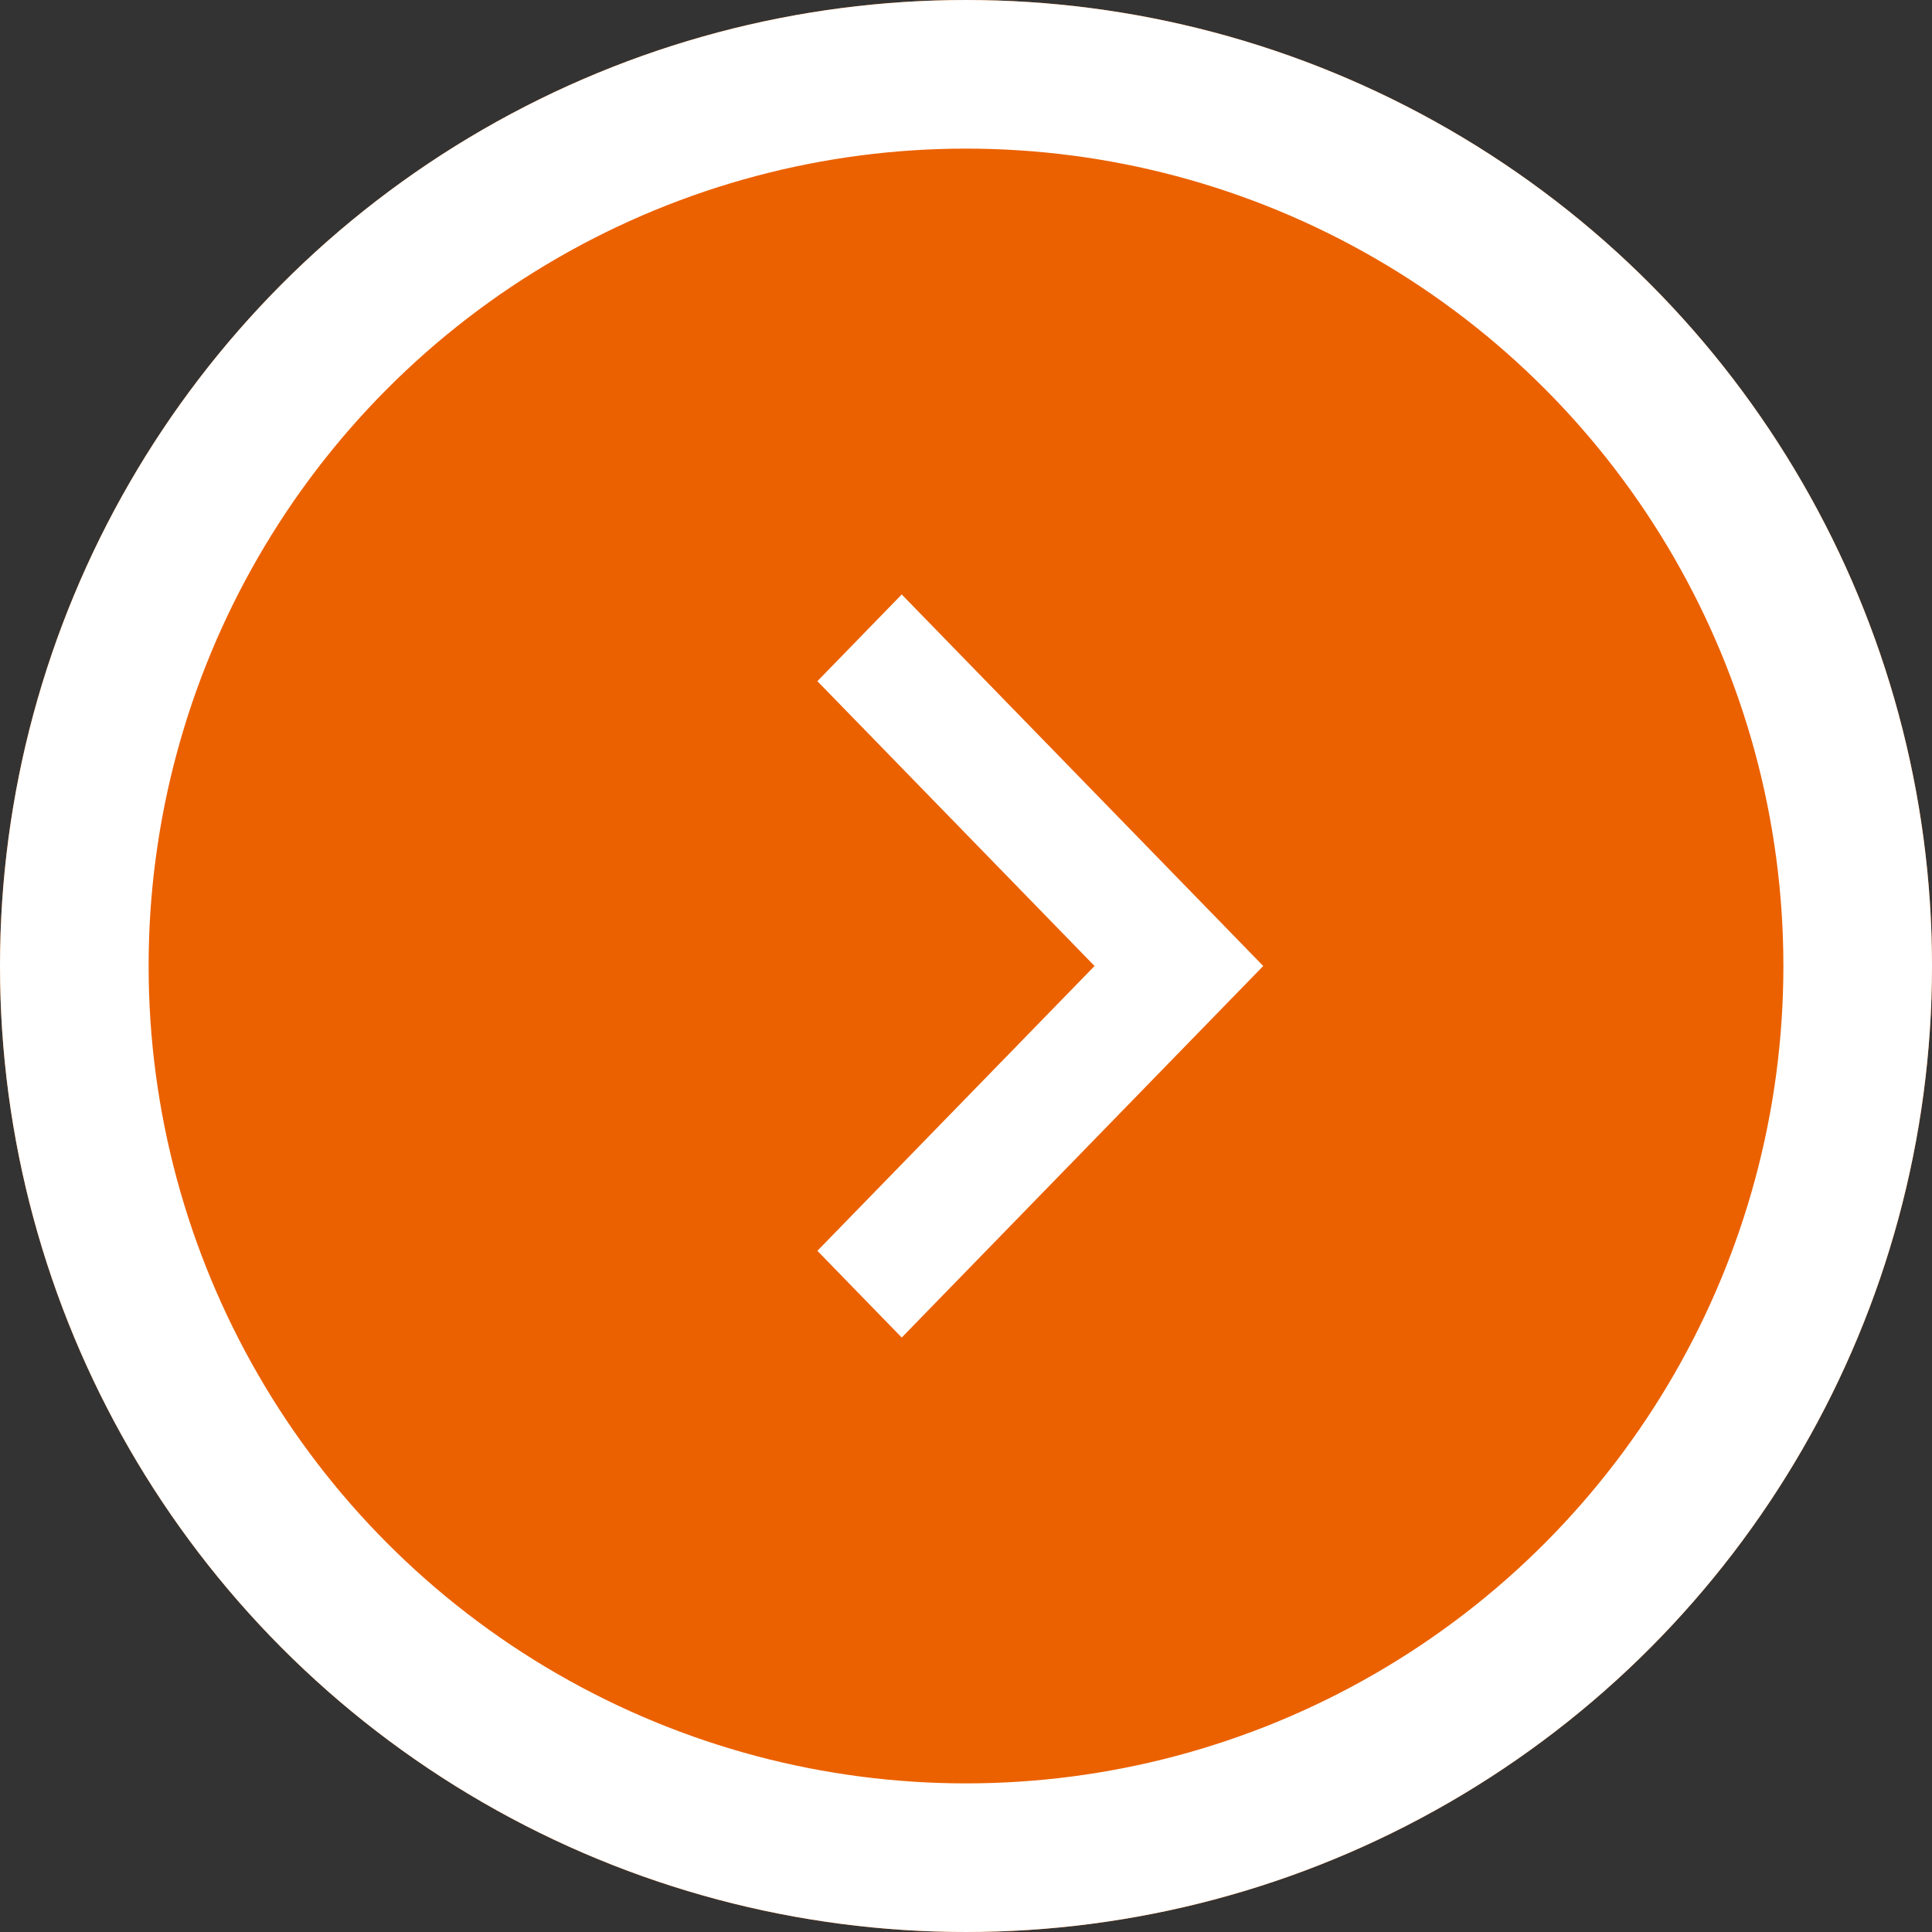 <svg xmlns="http://www.w3.org/2000/svg" width="26" height="26" viewBox="0 0 26 26">
  <rect x="0" y="0" width="26" height="26" fill="#333333" stroke="none"/>
  <g id="グループ_744" data-name="グループ 744" transform="translate(-1472 -945)">
    <g id="楕円形_27" data-name="楕円形 27" transform="translate(1472 945)" fill="#eb6100" stroke="#fff" stroke-width="2">
      <circle cx="13" cy="13" r="13" stroke="none"/>
      <circle cx="13" cy="13" r="12" fill="none"/>
    </g>
    <path id="パス_14" data-name="パス 14" d="M1.135,10,0,8.833,3.73,5,0,1.167,1.135,0,6,5Z" transform="translate(1483 953)" fill="#fff"/>
  </g>
</svg>
